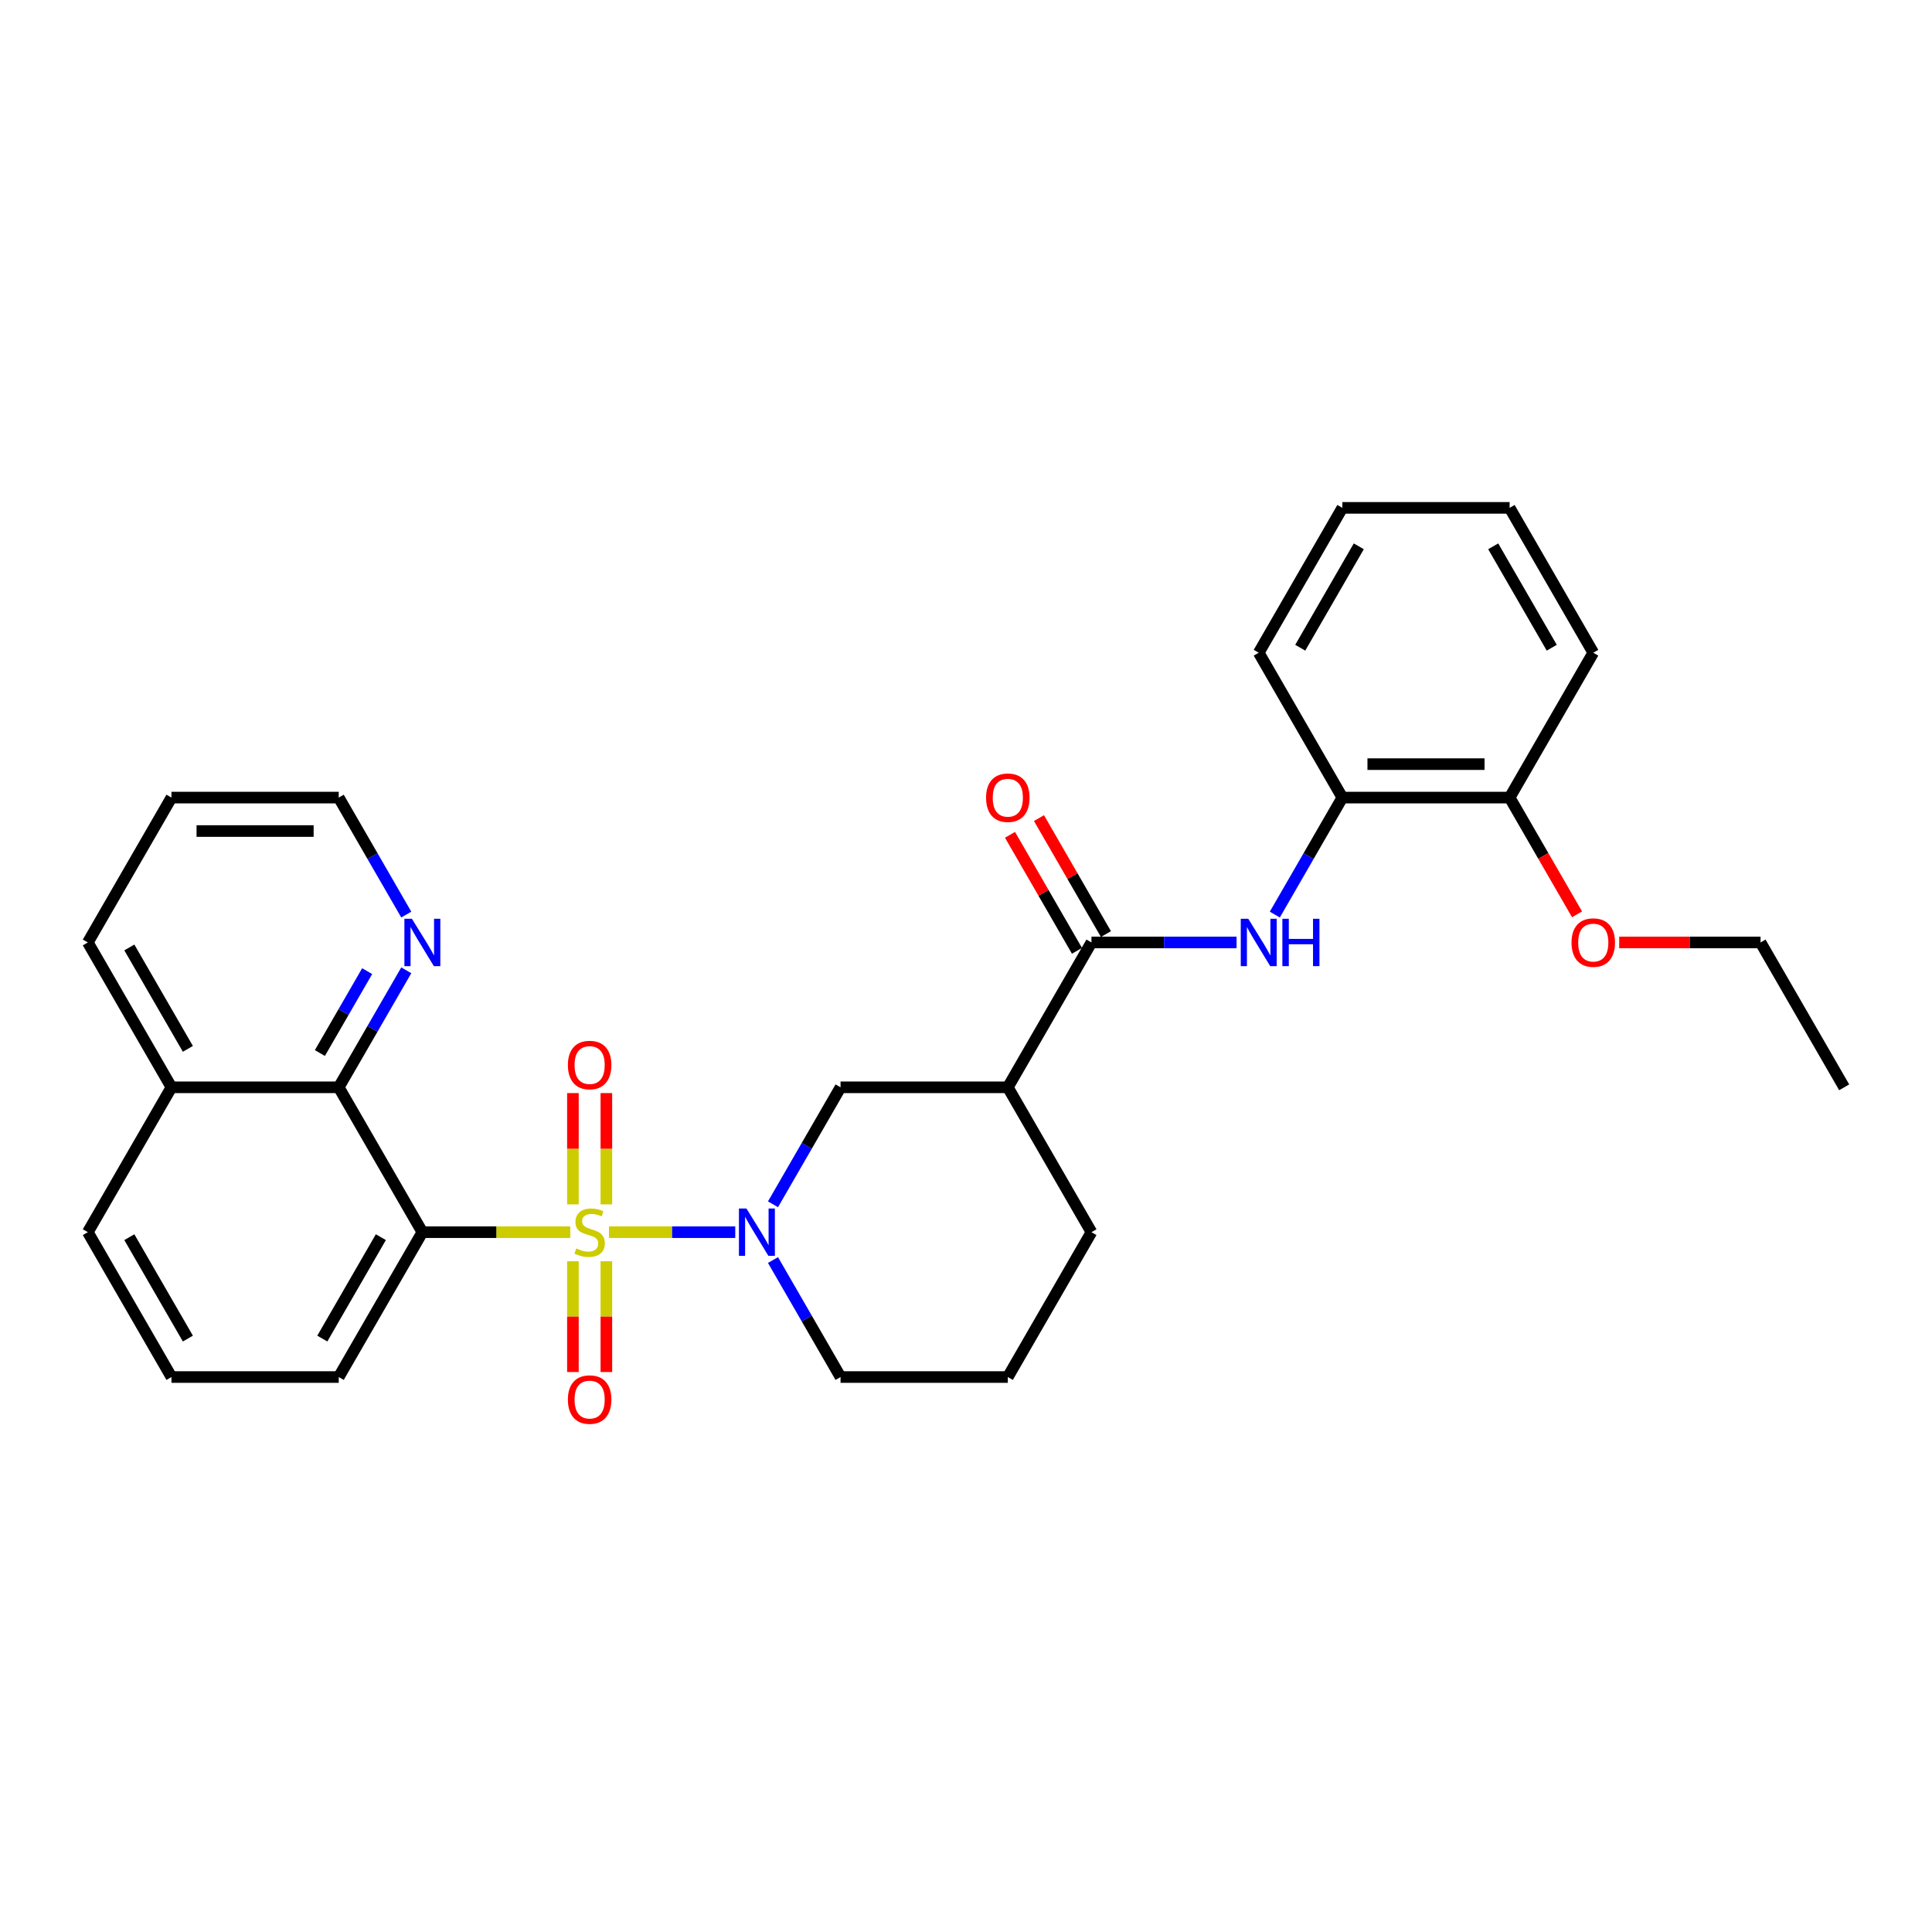 <?xml version='1.0' encoding='iso-8859-1'?>
<svg version='1.1' baseProfile='full'
              xmlns='http://www.w3.org/2000/svg'
                      xmlns:rdkit='http://www.rdkit.org/xml'
                      xmlns:xlink='http://www.w3.org/1999/xlink'
                  xml:space='preserve'
width='1000px' height='1000px' viewBox='0 0 1000 1000'>
<!-- END OF HEADER -->
<rect style='opacity:1.0;fill:#FFFFFF;stroke:none' width='1000' height='1000' x='0' y='0'> </rect>
<path class='bond-0' d='M 295.169,637.772 L 256.892,637.772' style='fill:none;fill-rule:evenodd;stroke:#CCCC00;stroke-width:6px;stroke-linecap:butt;stroke-linejoin:miter;stroke-opacity:1' />
<path class='bond-0' d='M 256.892,637.772 L 218.615,637.772' style='fill:none;fill-rule:evenodd;stroke:#000000;stroke-width:6px;stroke-linecap:butt;stroke-linejoin:miter;stroke-opacity:1' />
<path class='bond-1' d='M 315.221,637.772 L 347.892,637.772' style='fill:none;fill-rule:evenodd;stroke:#CCCC00;stroke-width:6px;stroke-linecap:butt;stroke-linejoin:miter;stroke-opacity:1' />
<path class='bond-1' d='M 347.892,637.772 L 380.562,637.772' style='fill:none;fill-rule:evenodd;stroke:#0000FF;stroke-width:6px;stroke-linecap:butt;stroke-linejoin:miter;stroke-opacity:1' />
<path class='bond-7' d='M 296.537,652.819 L 296.537,681.492' style='fill:none;fill-rule:evenodd;stroke:#CCCC00;stroke-width:6px;stroke-linecap:butt;stroke-linejoin:miter;stroke-opacity:1' />
<path class='bond-7' d='M 296.537,681.492 L 296.537,710.165' style='fill:none;fill-rule:evenodd;stroke:#FF0000;stroke-width:6px;stroke-linecap:butt;stroke-linejoin:miter;stroke-opacity:1' />
<path class='bond-7' d='M 313.853,652.819 L 313.853,681.492' style='fill:none;fill-rule:evenodd;stroke:#CCCC00;stroke-width:6px;stroke-linecap:butt;stroke-linejoin:miter;stroke-opacity:1' />
<path class='bond-7' d='M 313.853,681.492 L 313.853,710.165' style='fill:none;fill-rule:evenodd;stroke:#FF0000;stroke-width:6px;stroke-linecap:butt;stroke-linejoin:miter;stroke-opacity:1' />
<path class='bond-8' d='M 313.853,623.382 L 313.853,594.579' style='fill:none;fill-rule:evenodd;stroke:#CCCC00;stroke-width:6px;stroke-linecap:butt;stroke-linejoin:miter;stroke-opacity:1' />
<path class='bond-8' d='M 313.853,594.579 L 313.853,565.776' style='fill:none;fill-rule:evenodd;stroke:#FF0000;stroke-width:6px;stroke-linecap:butt;stroke-linejoin:miter;stroke-opacity:1' />
<path class='bond-8' d='M 296.537,623.382 L 296.537,594.579' style='fill:none;fill-rule:evenodd;stroke:#CCCC00;stroke-width:6px;stroke-linecap:butt;stroke-linejoin:miter;stroke-opacity:1' />
<path class='bond-8' d='M 296.537,594.579 L 296.537,565.776' style='fill:none;fill-rule:evenodd;stroke:#FF0000;stroke-width:6px;stroke-linecap:butt;stroke-linejoin:miter;stroke-opacity:1' />
<path class='bond-4' d='M 218.615,637.772 L 175.325,562.791' style='fill:none;fill-rule:evenodd;stroke:#000000;stroke-width:6px;stroke-linecap:butt;stroke-linejoin:miter;stroke-opacity:1' />
<path class='bond-14' d='M 218.615,637.772 L 175.325,712.752' style='fill:none;fill-rule:evenodd;stroke:#000000;stroke-width:6px;stroke-linecap:butt;stroke-linejoin:miter;stroke-opacity:1' />
<path class='bond-14' d='M 197.125,640.361 L 166.822,692.847' style='fill:none;fill-rule:evenodd;stroke:#000000;stroke-width:6px;stroke-linecap:butt;stroke-linejoin:miter;stroke-opacity:1' />
<path class='bond-6' d='M 400.103,623.347 L 417.584,593.069' style='fill:none;fill-rule:evenodd;stroke:#0000FF;stroke-width:6px;stroke-linecap:butt;stroke-linejoin:miter;stroke-opacity:1' />
<path class='bond-6' d='M 417.584,593.069 L 435.065,562.791' style='fill:none;fill-rule:evenodd;stroke:#000000;stroke-width:6px;stroke-linecap:butt;stroke-linejoin:miter;stroke-opacity:1' />
<path class='bond-15' d='M 400.103,652.196 L 417.584,682.474' style='fill:none;fill-rule:evenodd;stroke:#0000FF;stroke-width:6px;stroke-linecap:butt;stroke-linejoin:miter;stroke-opacity:1' />
<path class='bond-15' d='M 417.584,682.474 L 435.065,712.752' style='fill:none;fill-rule:evenodd;stroke:#000000;stroke-width:6px;stroke-linecap:butt;stroke-linejoin:miter;stroke-opacity:1' />
<path class='bond-2' d='M 564.935,487.811 L 521.645,562.791' style='fill:none;fill-rule:evenodd;stroke:#000000;stroke-width:6px;stroke-linecap:butt;stroke-linejoin:miter;stroke-opacity:1' />
<path class='bond-5' d='M 564.935,487.811 L 602.494,487.811' style='fill:none;fill-rule:evenodd;stroke:#000000;stroke-width:6px;stroke-linecap:butt;stroke-linejoin:miter;stroke-opacity:1' />
<path class='bond-5' d='M 602.494,487.811 L 640.052,487.811' style='fill:none;fill-rule:evenodd;stroke:#0000FF;stroke-width:6px;stroke-linecap:butt;stroke-linejoin:miter;stroke-opacity:1' />
<path class='bond-11' d='M 572.433,483.482 L 555.102,453.463' style='fill:none;fill-rule:evenodd;stroke:#000000;stroke-width:6px;stroke-linecap:butt;stroke-linejoin:miter;stroke-opacity:1' />
<path class='bond-11' d='M 555.102,453.463 L 537.771,423.445' style='fill:none;fill-rule:evenodd;stroke:#FF0000;stroke-width:6px;stroke-linecap:butt;stroke-linejoin:miter;stroke-opacity:1' />
<path class='bond-11' d='M 557.437,492.14 L 540.106,462.121' style='fill:none;fill-rule:evenodd;stroke:#000000;stroke-width:6px;stroke-linecap:butt;stroke-linejoin:miter;stroke-opacity:1' />
<path class='bond-11' d='M 540.106,462.121 L 522.775,432.103' style='fill:none;fill-rule:evenodd;stroke:#FF0000;stroke-width:6px;stroke-linecap:butt;stroke-linejoin:miter;stroke-opacity:1' />
<path class='bond-3' d='M 521.645,562.791 L 435.065,562.791' style='fill:none;fill-rule:evenodd;stroke:#000000;stroke-width:6px;stroke-linecap:butt;stroke-linejoin:miter;stroke-opacity:1' />
<path class='bond-30' d='M 521.645,562.791 L 564.935,637.772' style='fill:none;fill-rule:evenodd;stroke:#000000;stroke-width:6px;stroke-linecap:butt;stroke-linejoin:miter;stroke-opacity:1' />
<path class='bond-10' d='M 175.325,562.791 L 192.806,532.513' style='fill:none;fill-rule:evenodd;stroke:#000000;stroke-width:6px;stroke-linecap:butt;stroke-linejoin:miter;stroke-opacity:1' />
<path class='bond-10' d='M 192.806,532.513 L 210.287,502.235' style='fill:none;fill-rule:evenodd;stroke:#0000FF;stroke-width:6px;stroke-linecap:butt;stroke-linejoin:miter;stroke-opacity:1' />
<path class='bond-10' d='M 165.573,545.05 L 177.81,523.855' style='fill:none;fill-rule:evenodd;stroke:#000000;stroke-width:6px;stroke-linecap:butt;stroke-linejoin:miter;stroke-opacity:1' />
<path class='bond-10' d='M 177.81,523.855 L 190.046,502.66' style='fill:none;fill-rule:evenodd;stroke:#0000FF;stroke-width:6px;stroke-linecap:butt;stroke-linejoin:miter;stroke-opacity:1' />
<path class='bond-13' d='M 175.325,562.791 L 88.745,562.791' style='fill:none;fill-rule:evenodd;stroke:#000000;stroke-width:6px;stroke-linecap:butt;stroke-linejoin:miter;stroke-opacity:1' />
<path class='bond-9' d='M 659.843,473.386 L 677.324,443.108' style='fill:none;fill-rule:evenodd;stroke:#0000FF;stroke-width:6px;stroke-linecap:butt;stroke-linejoin:miter;stroke-opacity:1' />
<path class='bond-9' d='M 677.324,443.108 L 694.805,412.83' style='fill:none;fill-rule:evenodd;stroke:#000000;stroke-width:6px;stroke-linecap:butt;stroke-linejoin:miter;stroke-opacity:1' />
<path class='bond-12' d='M 694.805,412.83 L 781.385,412.83' style='fill:none;fill-rule:evenodd;stroke:#000000;stroke-width:6px;stroke-linecap:butt;stroke-linejoin:miter;stroke-opacity:1' />
<path class='bond-12' d='M 707.792,395.514 L 768.398,395.514' style='fill:none;fill-rule:evenodd;stroke:#000000;stroke-width:6px;stroke-linecap:butt;stroke-linejoin:miter;stroke-opacity:1' />
<path class='bond-21' d='M 694.805,412.83 L 651.515,337.85' style='fill:none;fill-rule:evenodd;stroke:#000000;stroke-width:6px;stroke-linecap:butt;stroke-linejoin:miter;stroke-opacity:1' />
<path class='bond-20' d='M 210.287,473.386 L 192.806,443.108' style='fill:none;fill-rule:evenodd;stroke:#0000FF;stroke-width:6px;stroke-linecap:butt;stroke-linejoin:miter;stroke-opacity:1' />
<path class='bond-20' d='M 192.806,443.108 L 175.325,412.83' style='fill:none;fill-rule:evenodd;stroke:#000000;stroke-width:6px;stroke-linecap:butt;stroke-linejoin:miter;stroke-opacity:1' />
<path class='bond-17' d='M 781.385,412.83 L 798.826,443.039' style='fill:none;fill-rule:evenodd;stroke:#000000;stroke-width:6px;stroke-linecap:butt;stroke-linejoin:miter;stroke-opacity:1' />
<path class='bond-17' d='M 798.826,443.039 L 816.268,473.248' style='fill:none;fill-rule:evenodd;stroke:#FF0000;stroke-width:6px;stroke-linecap:butt;stroke-linejoin:miter;stroke-opacity:1' />
<path class='bond-23' d='M 781.385,412.83 L 824.675,337.85' style='fill:none;fill-rule:evenodd;stroke:#000000;stroke-width:6px;stroke-linecap:butt;stroke-linejoin:miter;stroke-opacity:1' />
<path class='bond-24' d='M 88.745,562.791 L 45.455,487.811' style='fill:none;fill-rule:evenodd;stroke:#000000;stroke-width:6px;stroke-linecap:butt;stroke-linejoin:miter;stroke-opacity:1' />
<path class='bond-24' d='M 97.247,542.886 L 66.944,490.4' style='fill:none;fill-rule:evenodd;stroke:#000000;stroke-width:6px;stroke-linecap:butt;stroke-linejoin:miter;stroke-opacity:1' />
<path class='bond-31' d='M 88.745,562.791 L 45.455,637.772' style='fill:none;fill-rule:evenodd;stroke:#000000;stroke-width:6px;stroke-linecap:butt;stroke-linejoin:miter;stroke-opacity:1' />
<path class='bond-19' d='M 175.325,712.752 L 88.745,712.752' style='fill:none;fill-rule:evenodd;stroke:#000000;stroke-width:6px;stroke-linecap:butt;stroke-linejoin:miter;stroke-opacity:1' />
<path class='bond-18' d='M 435.065,712.752 L 521.645,712.752' style='fill:none;fill-rule:evenodd;stroke:#000000;stroke-width:6px;stroke-linecap:butt;stroke-linejoin:miter;stroke-opacity:1' />
<path class='bond-16' d='M 564.935,637.772 L 521.645,712.752' style='fill:none;fill-rule:evenodd;stroke:#000000;stroke-width:6px;stroke-linecap:butt;stroke-linejoin:miter;stroke-opacity:1' />
<path class='bond-25' d='M 838.095,487.811 L 874.675,487.811' style='fill:none;fill-rule:evenodd;stroke:#FF0000;stroke-width:6px;stroke-linecap:butt;stroke-linejoin:miter;stroke-opacity:1' />
<path class='bond-25' d='M 874.675,487.811 L 911.255,487.811' style='fill:none;fill-rule:evenodd;stroke:#000000;stroke-width:6px;stroke-linecap:butt;stroke-linejoin:miter;stroke-opacity:1' />
<path class='bond-22' d='M 88.745,712.752 L 45.455,637.772' style='fill:none;fill-rule:evenodd;stroke:#000000;stroke-width:6px;stroke-linecap:butt;stroke-linejoin:miter;stroke-opacity:1' />
<path class='bond-22' d='M 97.247,692.847 L 66.944,640.361' style='fill:none;fill-rule:evenodd;stroke:#000000;stroke-width:6px;stroke-linecap:butt;stroke-linejoin:miter;stroke-opacity:1' />
<path class='bond-32' d='M 175.325,412.83 L 88.745,412.83' style='fill:none;fill-rule:evenodd;stroke:#000000;stroke-width:6px;stroke-linecap:butt;stroke-linejoin:miter;stroke-opacity:1' />
<path class='bond-32' d='M 162.338,430.146 L 101.732,430.146' style='fill:none;fill-rule:evenodd;stroke:#000000;stroke-width:6px;stroke-linecap:butt;stroke-linejoin:miter;stroke-opacity:1' />
<path class='bond-28' d='M 651.515,337.85 L 694.805,262.869' style='fill:none;fill-rule:evenodd;stroke:#000000;stroke-width:6px;stroke-linecap:butt;stroke-linejoin:miter;stroke-opacity:1' />
<path class='bond-28' d='M 673.005,335.26 L 703.308,282.774' style='fill:none;fill-rule:evenodd;stroke:#000000;stroke-width:6px;stroke-linecap:butt;stroke-linejoin:miter;stroke-opacity:1' />
<path class='bond-33' d='M 824.675,337.85 L 781.385,262.869' style='fill:none;fill-rule:evenodd;stroke:#000000;stroke-width:6px;stroke-linecap:butt;stroke-linejoin:miter;stroke-opacity:1' />
<path class='bond-33' d='M 803.186,335.26 L 772.883,282.774' style='fill:none;fill-rule:evenodd;stroke:#000000;stroke-width:6px;stroke-linecap:butt;stroke-linejoin:miter;stroke-opacity:1' />
<path class='bond-26' d='M 45.455,487.811 L 88.745,412.83' style='fill:none;fill-rule:evenodd;stroke:#000000;stroke-width:6px;stroke-linecap:butt;stroke-linejoin:miter;stroke-opacity:1' />
<path class='bond-27' d='M 911.255,487.811 L 954.545,562.791' style='fill:none;fill-rule:evenodd;stroke:#000000;stroke-width:6px;stroke-linecap:butt;stroke-linejoin:miter;stroke-opacity:1' />
<path class='bond-29' d='M 694.805,262.869 L 781.385,262.869' style='fill:none;fill-rule:evenodd;stroke:#000000;stroke-width:6px;stroke-linecap:butt;stroke-linejoin:miter;stroke-opacity:1' />
<path  class='atom-0' d='M 298.268 646.187
Q 298.545 646.291, 299.688 646.776
Q 300.831 647.261, 302.078 647.573
Q 303.359 647.85, 304.606 647.85
Q 306.926 647.85, 308.277 646.741
Q 309.628 645.599, 309.628 643.625
Q 309.628 642.274, 308.935 641.443
Q 308.277 640.612, 307.238 640.161
Q 306.199 639.711, 304.468 639.192
Q 302.286 638.534, 300.97 637.91
Q 299.688 637.287, 298.753 635.971
Q 297.853 634.655, 297.853 632.438
Q 297.853 629.356, 299.931 627.451
Q 302.043 625.547, 306.199 625.547
Q 309.039 625.547, 312.26 626.897
L 311.463 629.564
Q 308.519 628.352, 306.303 628.352
Q 303.913 628.352, 302.597 629.356
Q 301.281 630.326, 301.316 632.023
Q 301.316 633.339, 301.974 634.135
Q 302.667 634.932, 303.636 635.382
Q 304.641 635.832, 306.303 636.352
Q 308.519 637.044, 309.835 637.737
Q 311.152 638.43, 312.087 639.85
Q 313.056 641.235, 313.056 643.625
Q 313.056 647.018, 310.771 648.854
Q 308.519 650.655, 304.745 650.655
Q 302.563 650.655, 300.9 650.17
Q 299.273 649.72, 297.333 648.923
L 298.268 646.187
' fill='#CCCC00'/>
<path  class='atom-2' d='M 386.355 625.512
L 394.39 638.499
Q 395.186 639.78, 396.468 642.101
Q 397.749 644.421, 397.818 644.56
L 397.818 625.512
L 401.074 625.512
L 401.074 650.031
L 397.714 650.031
L 389.091 635.832
Q 388.087 634.17, 387.013 632.265
Q 385.974 630.36, 385.662 629.772
L 385.662 650.031
L 382.476 650.031
L 382.476 625.512
L 386.355 625.512
' fill='#0000FF'/>
<path  class='atom-6' d='M 646.095 475.551
L 654.13 488.538
Q 654.926 489.819, 656.208 492.14
Q 657.489 494.46, 657.558 494.599
L 657.558 475.551
L 660.814 475.551
L 660.814 500.07
L 657.455 500.07
L 648.831 485.871
Q 647.827 484.209, 646.753 482.304
Q 645.714 480.399, 645.403 479.811
L 645.403 500.07
L 642.216 500.07
L 642.216 475.551
L 646.095 475.551
' fill='#0000FF'/>
<path  class='atom-6' d='M 663.758 475.551
L 667.082 475.551
L 667.082 485.975
L 679.619 485.975
L 679.619 475.551
L 682.944 475.551
L 682.944 500.07
L 679.619 500.07
L 679.619 488.746
L 667.082 488.746
L 667.082 500.07
L 663.758 500.07
L 663.758 475.551
' fill='#0000FF'/>
<path  class='atom-8' d='M 293.939 724.421
Q 293.939 718.534, 296.848 715.244
Q 299.758 711.954, 305.195 711.954
Q 310.632 711.954, 313.541 715.244
Q 316.45 718.534, 316.45 724.421
Q 316.45 730.378, 313.506 733.772
Q 310.563 737.131, 305.195 737.131
Q 299.792 737.131, 296.848 733.772
Q 293.939 730.412, 293.939 724.421
M 305.195 734.36
Q 308.935 734.36, 310.944 731.867
Q 312.987 729.339, 312.987 724.421
Q 312.987 719.607, 310.944 717.183
Q 308.935 714.724, 305.195 714.724
Q 301.455 714.724, 299.411 717.148
Q 297.403 719.573, 297.403 724.421
Q 297.403 729.373, 299.411 731.867
Q 301.455 734.36, 305.195 734.36
' fill='#FF0000'/>
<path  class='atom-9' d='M 293.939 551.261
Q 293.939 545.373, 296.848 542.083
Q 299.758 538.793, 305.195 538.793
Q 310.632 538.793, 313.541 542.083
Q 316.45 545.373, 316.45 551.261
Q 316.45 557.218, 313.506 560.612
Q 310.563 563.971, 305.195 563.971
Q 299.792 563.971, 296.848 560.612
Q 293.939 557.252, 293.939 551.261
M 305.195 561.2
Q 308.935 561.2, 310.944 558.707
Q 312.987 556.179, 312.987 551.261
Q 312.987 546.447, 310.944 544.023
Q 308.935 541.564, 305.195 541.564
Q 301.455 541.564, 299.411 543.988
Q 297.403 546.412, 297.403 551.261
Q 297.403 556.213, 299.411 558.707
Q 301.455 561.2, 305.195 561.2
' fill='#FF0000'/>
<path  class='atom-11' d='M 213.195 475.551
L 221.229 488.538
Q 222.026 489.819, 223.307 492.14
Q 224.589 494.46, 224.658 494.599
L 224.658 475.551
L 227.913 475.551
L 227.913 500.07
L 224.554 500.07
L 215.931 485.871
Q 214.926 484.209, 213.853 482.304
Q 212.814 480.399, 212.502 479.811
L 212.502 500.07
L 209.316 500.07
L 209.316 475.551
L 213.195 475.551
' fill='#0000FF'/>
<path  class='atom-12' d='M 510.39 412.899
Q 510.39 407.012, 513.299 403.722
Q 516.208 400.432, 521.645 400.432
Q 527.082 400.432, 529.991 403.722
Q 532.9 407.012, 532.9 412.899
Q 532.9 418.856, 529.957 422.25
Q 527.013 425.609, 521.645 425.609
Q 516.242 425.609, 513.299 422.25
Q 510.39 418.891, 510.39 412.899
M 521.645 422.839
Q 525.385 422.839, 527.394 420.345
Q 529.437 417.817, 529.437 412.899
Q 529.437 408.085, 527.394 405.661
Q 525.385 403.202, 521.645 403.202
Q 517.905 403.202, 515.861 405.627
Q 513.853 408.051, 513.853 412.899
Q 513.853 417.852, 515.861 420.345
Q 517.905 422.839, 521.645 422.839
' fill='#FF0000'/>
<path  class='atom-18' d='M 813.42 487.88
Q 813.42 481.992, 816.329 478.702
Q 819.238 475.412, 824.675 475.412
Q 830.113 475.412, 833.022 478.702
Q 835.931 481.992, 835.931 487.88
Q 835.931 493.837, 832.987 497.231
Q 830.043 500.59, 824.675 500.59
Q 819.273 500.59, 816.329 497.231
Q 813.42 493.871, 813.42 487.88
M 824.675 497.819
Q 828.416 497.819, 830.424 495.326
Q 832.468 492.798, 832.468 487.88
Q 832.468 483.066, 830.424 480.642
Q 828.416 478.183, 824.675 478.183
Q 820.935 478.183, 818.892 480.607
Q 816.883 483.031, 816.883 487.88
Q 816.883 492.832, 818.892 495.326
Q 820.935 497.819, 824.675 497.819
' fill='#FF0000'/>
</svg>
